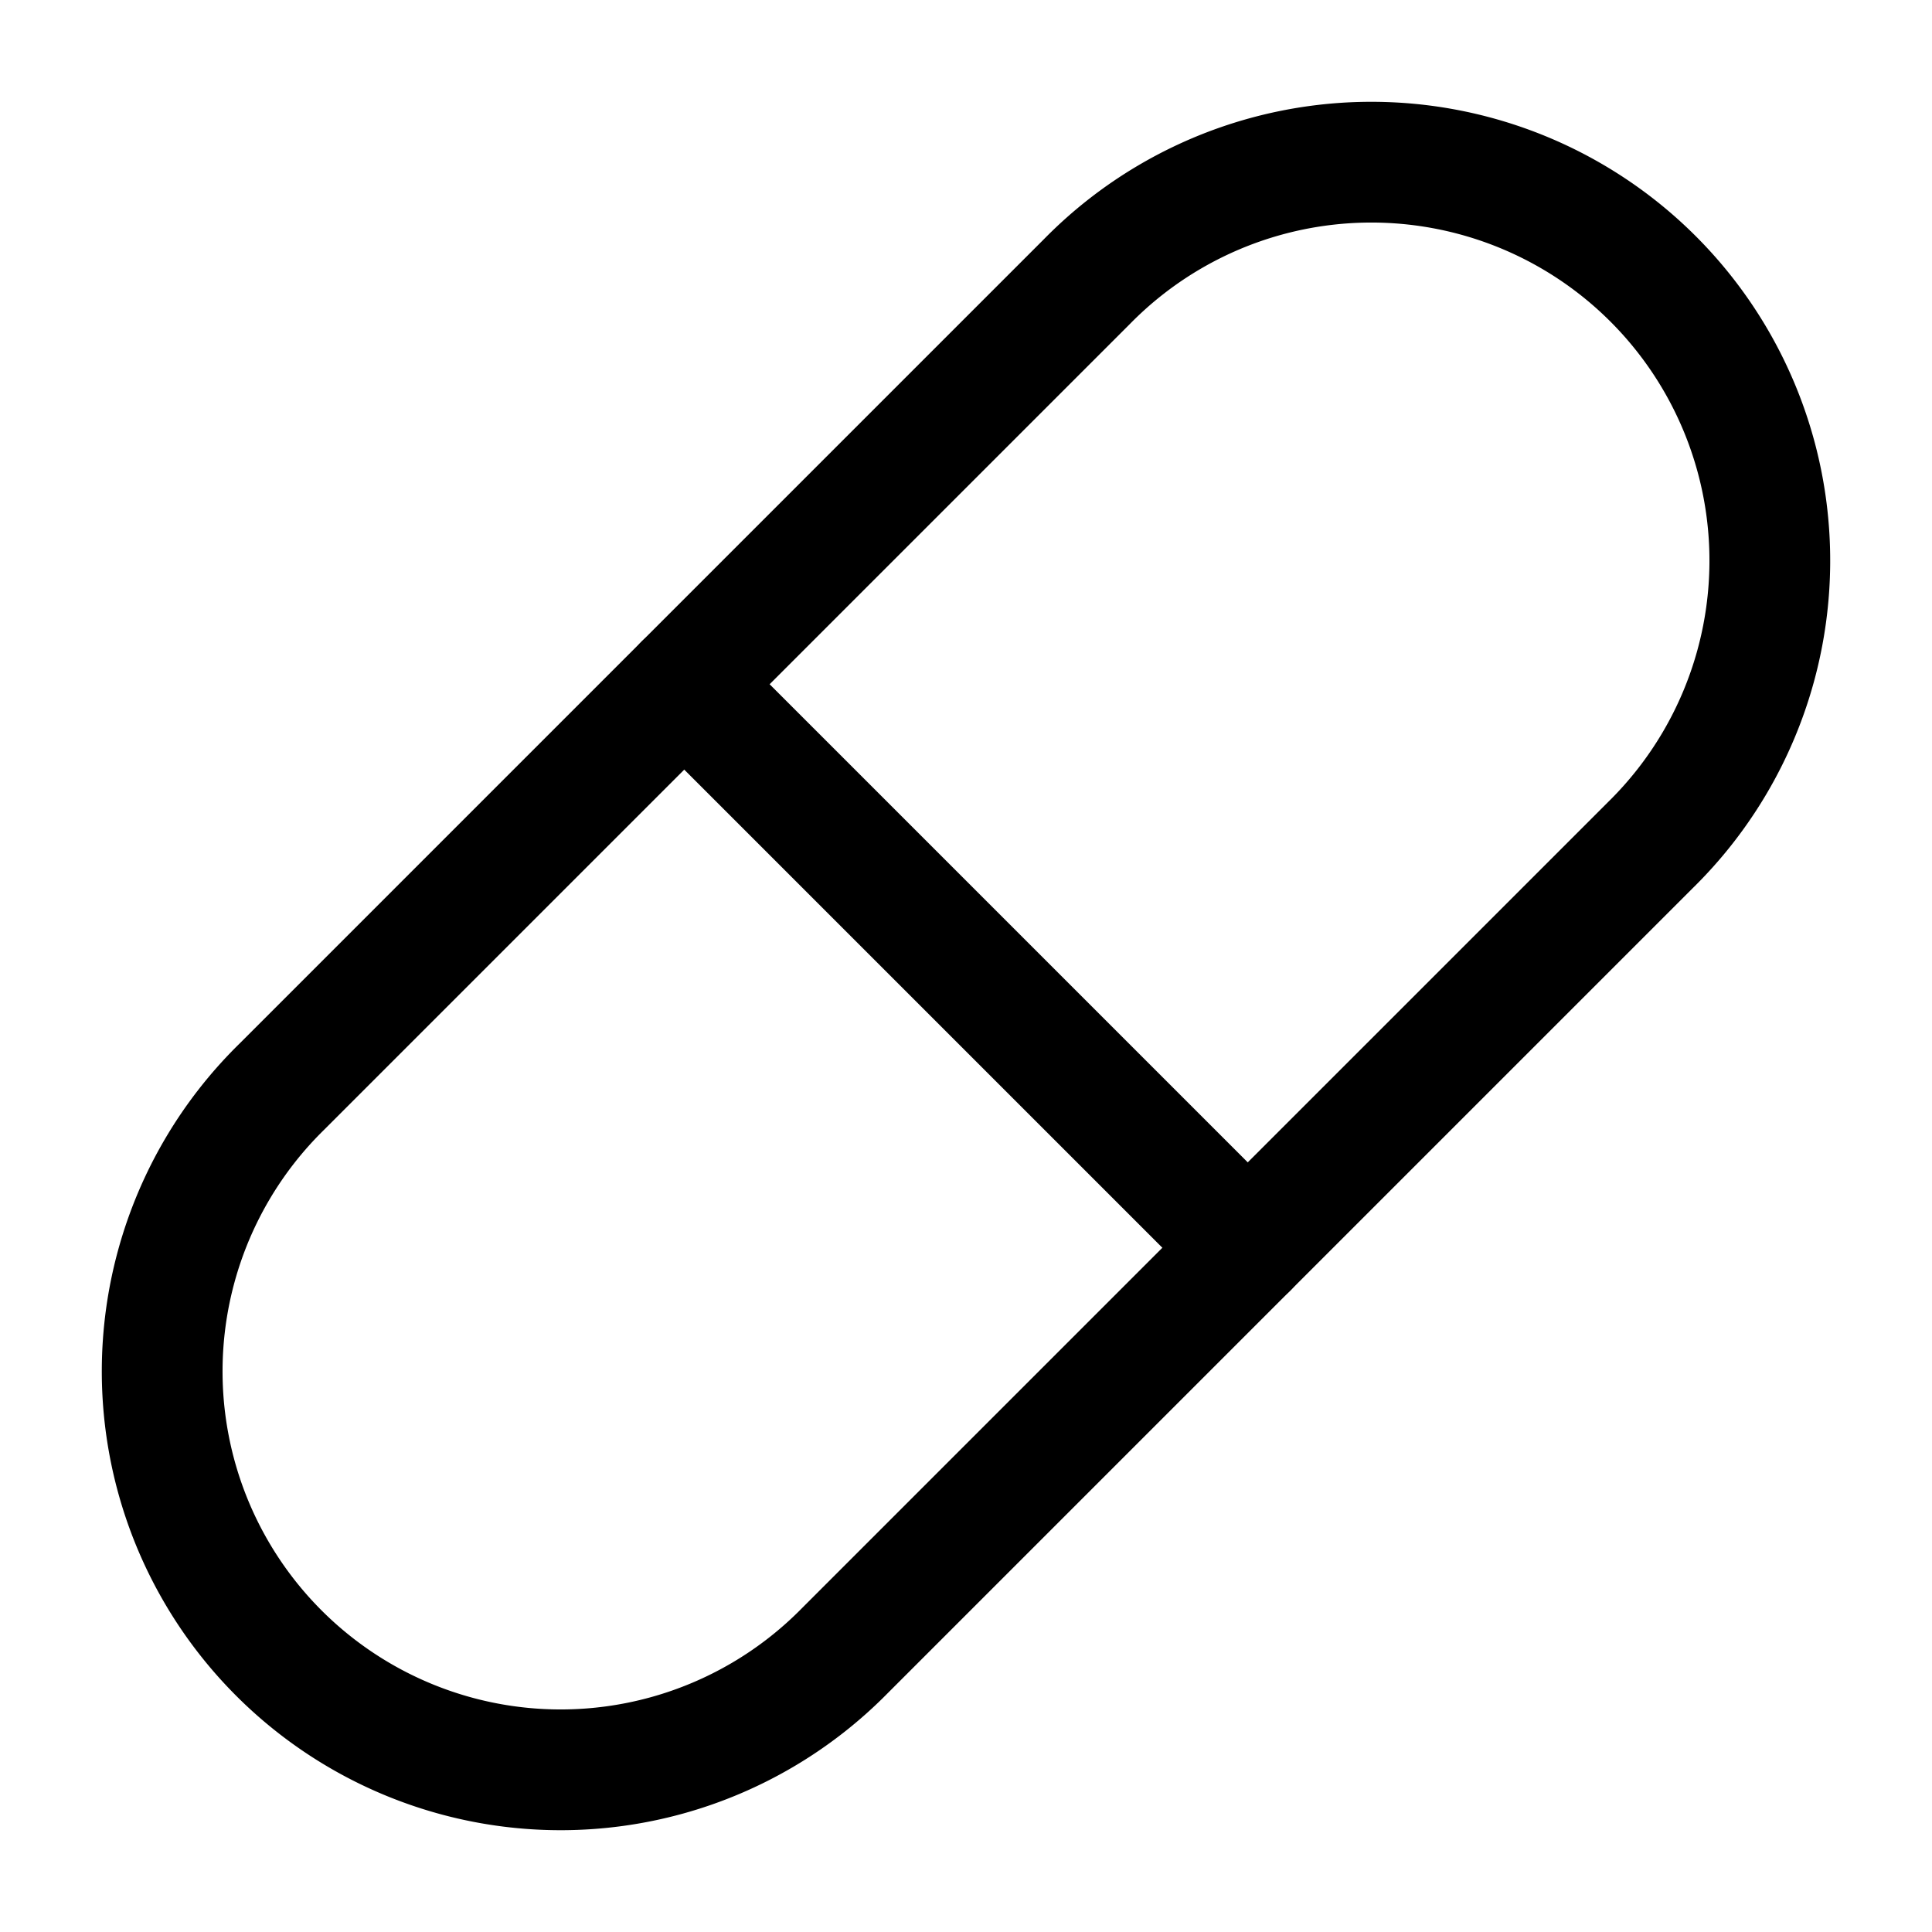 <svg xmlns="http://www.w3.org/2000/svg" viewBox="0 0 24 24" fill="none" stroke="currentColor" stroke-width="1.5" stroke-linecap="round" stroke-linejoin="round"><path d="M10.5 20.5l10-10a4.95 4.95 0 1 0-7-7l-10 10a4.95 4.95 0 1 0 7 7Z"></path><path d="m8.5 8.5 7 7"></path></svg>